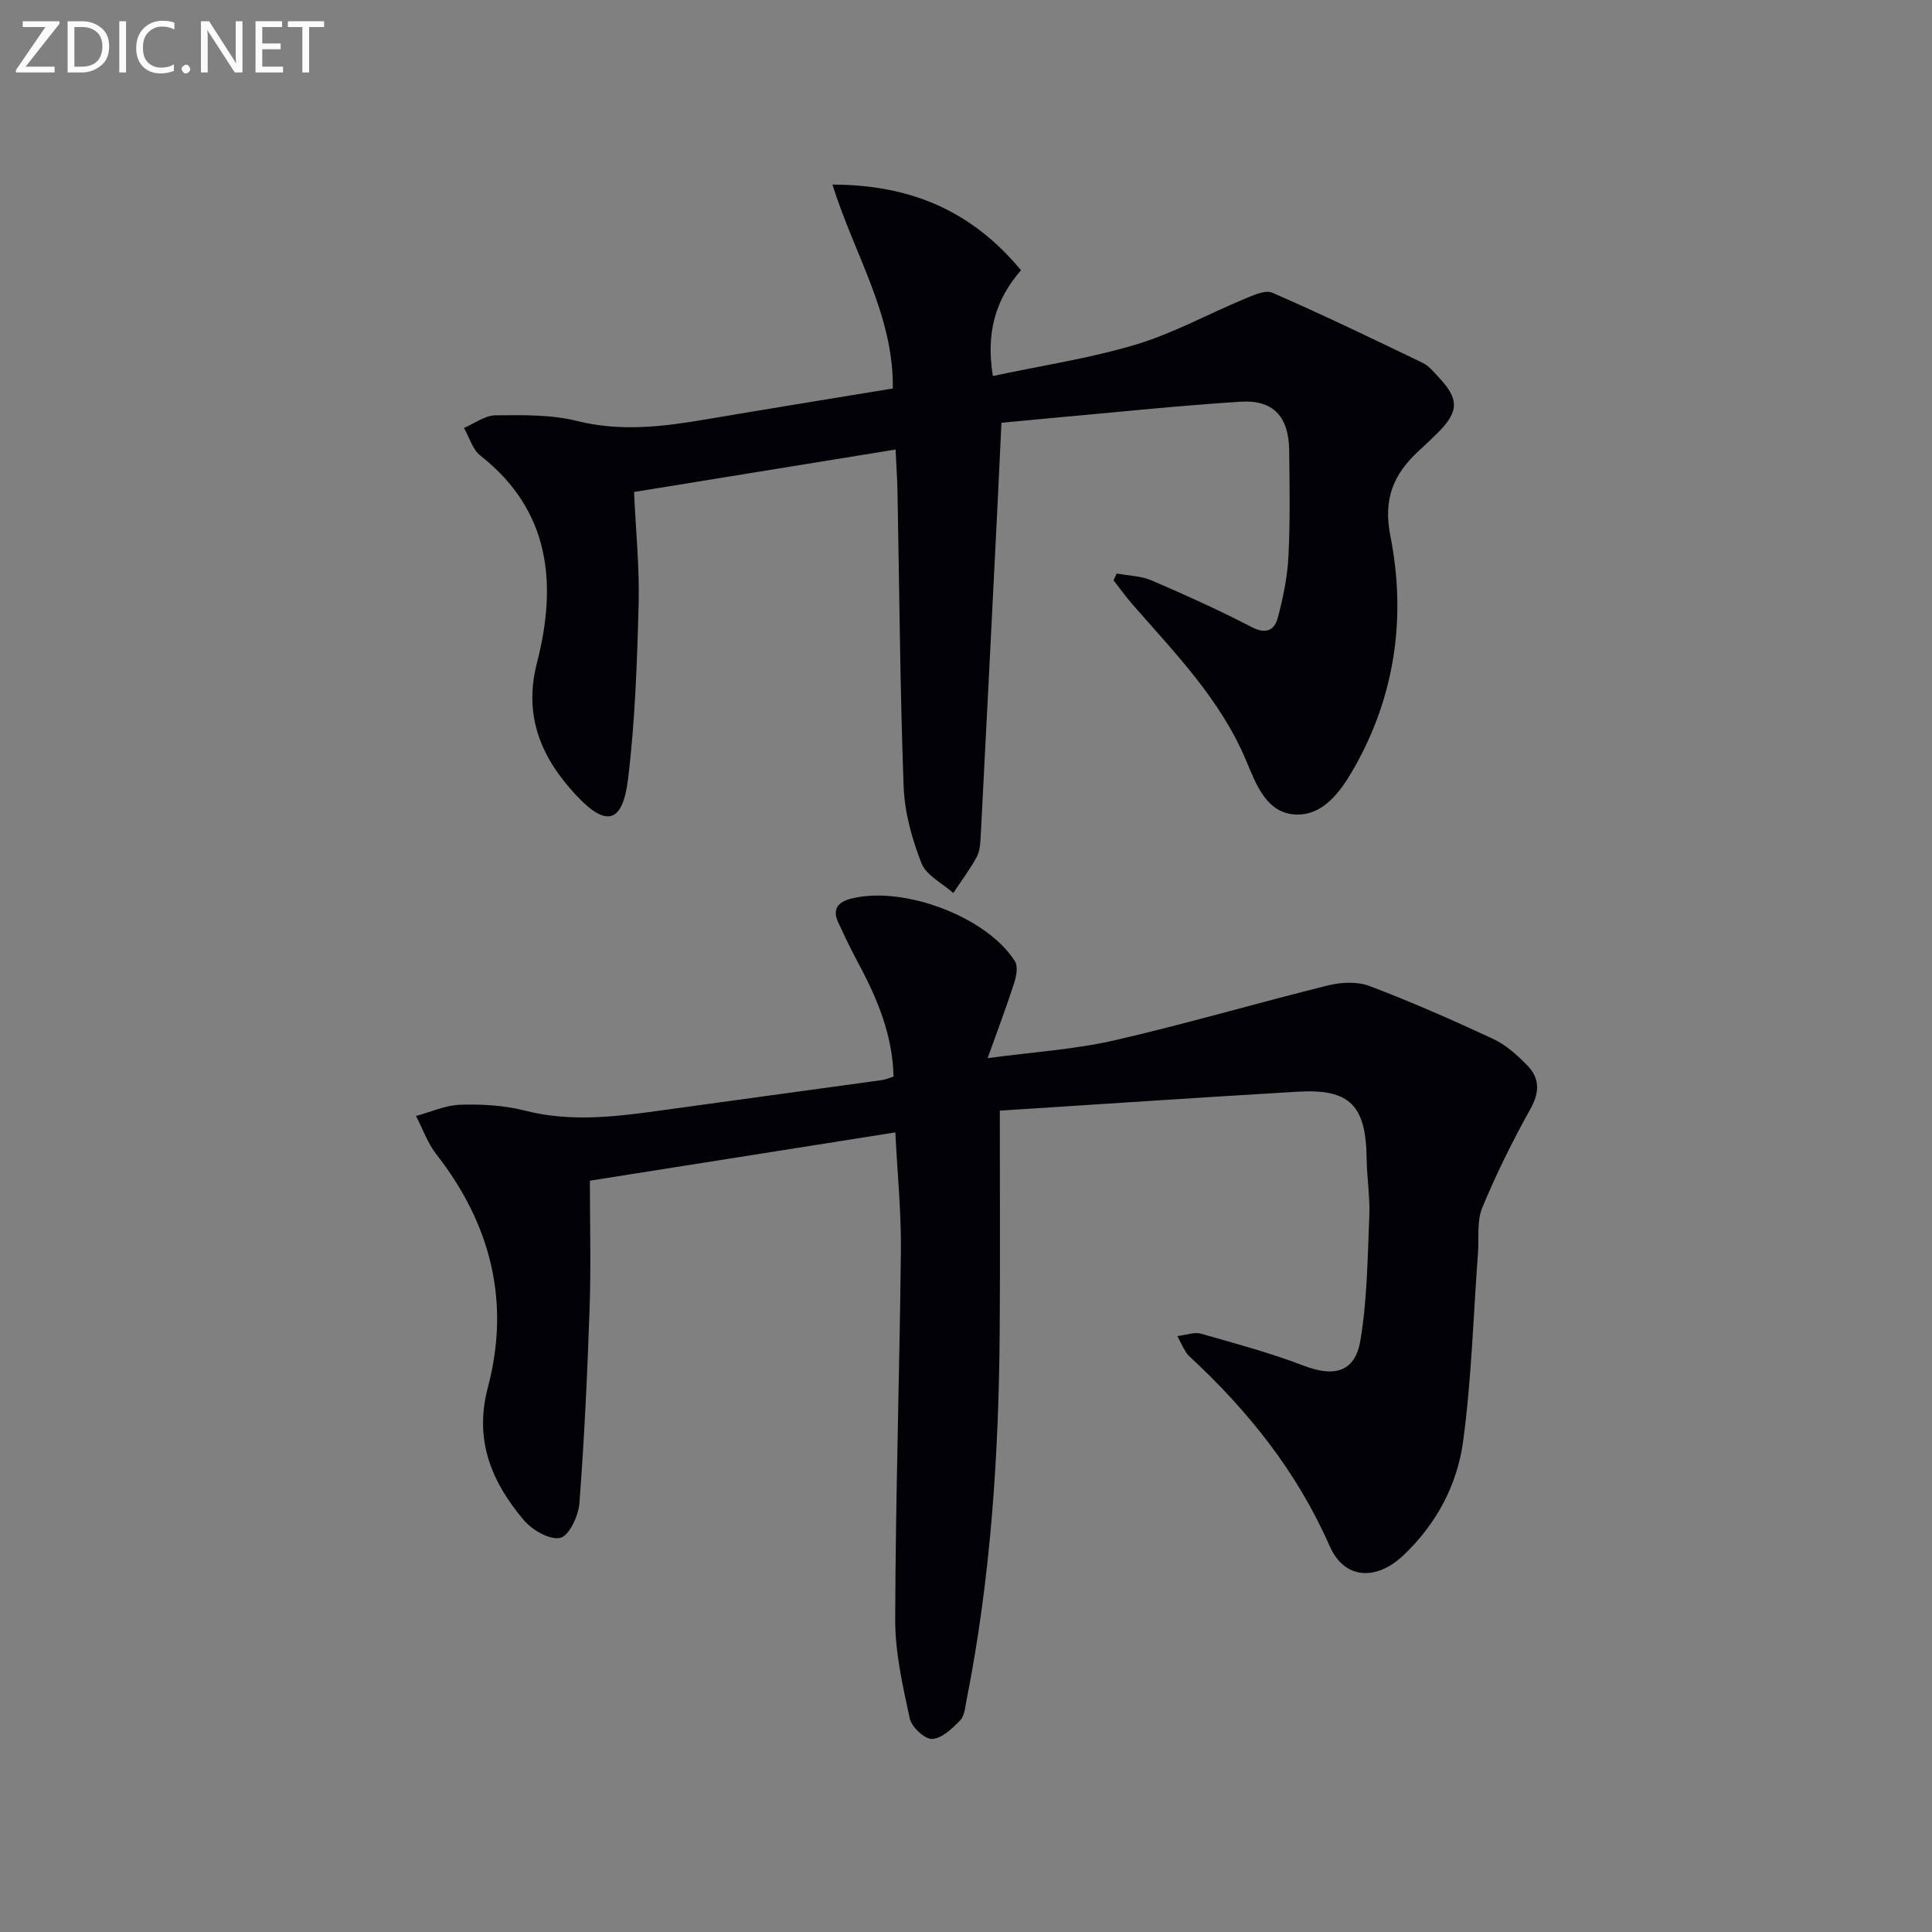 <svg enable-background="new 0 0 400 400" viewBox="0 0 400 400" xmlns="http://www.w3.org/2000/svg"><rect x="0" y="0" width="400" height="400" fill="#808080" stroke="none"/><path d="m207 229.95c0 15.62.08 30.43-.02 45.24-.17 25.79-1.84 51.46-6.87 76.82-.29 1.45-.41 3.26-1.33 4.19-1.64 1.67-3.8 3.76-5.8 3.83-1.56.05-4.25-2.48-4.63-4.25-1.45-6.76-3.04-13.68-3.01-20.54.08-25.45.91-50.9 1.18-76.35.08-7.93-.72-15.86-1.15-24.44-21.54 3.41-42.61 6.74-63.24 10 0 9.01.24 17.75-.06 26.47-.46 13.44-1.09 26.89-2.11 40.29-.2 2.62-2.11 6.74-3.94 7.18-2.17.51-5.83-1.6-7.57-3.66-6.68-7.89-10.33-16.57-7.44-27.49 4.69-17.71.61-33.81-10.65-48.23-1.82-2.33-2.84-5.29-4.23-7.96 3.06-.82 6.1-2.23 9.18-2.33 4.45-.13 9.07.12 13.36 1.22 9.79 2.51 19.41 1.19 29.1-.16 14.97-2.07 29.94-4.1 44.91-6.17.64-.09 1.26-.38 2.32-.71-.19-8.51-3.31-16.08-7.27-23.43-1.49-2.77-2.84-5.61-4.17-8.46-1.36-2.92.07-4.33 2.83-5 10.79-2.64 27.96 3.84 33.74 13.01.67 1.06.3 3.09-.15 4.48-1.56 4.84-3.36 9.6-5.5 15.58 9.58-1.29 18.03-1.81 26.17-3.67 14.86-3.41 29.5-7.72 44.3-11.39 2.71-.67 6.05-.84 8.58.12 8.67 3.29 17.19 7.03 25.6 10.95 2.64 1.23 4.98 3.35 7.05 5.46 2.62 2.65 2.62 5.55.68 9.04-3.69 6.62-7.08 13.46-9.98 20.46-1.14 2.76-.65 6.2-.88 9.34-.97 13.07-1.33 26.21-3.1 39.17-1.23 8.96-5.58 17.06-12.34 23.45-5.63 5.32-12.22 5.02-15.26-1.9-6.78-15.44-16.93-28.09-29.13-39.37-.48-.44-.79-1.07-1.13-1.64-.33-.56-.6-1.16-1.27-2.48 1.9-.23 3.53-.88 4.86-.5 7.16 2.04 14.37 3.98 21.31 6.64 6.26 2.4 10.6 1.36 11.71-5.21 1.42-8.44 1.49-17.13 1.85-25.72.17-3.96-.5-7.95-.55-11.93-.13-11.03-3.45-14.5-14.19-13.88-20.38 1.19-40.75 2.59-61.76 3.93z" fill="#010106"/><path d="m184.85 80.43c.19-15.25-8-27.78-12.5-42.21 16.33.02 28.92 5.53 39.04 17.73-5.26 6.01-7.3 12.92-5.83 21.9 10.03-2.14 20-3.64 29.57-6.5 7.71-2.3 14.9-6.3 22.38-9.4 1.88-.78 4.41-1.99 5.92-1.34 10.49 4.57 20.8 9.54 31.11 14.51 1.29.62 2.31 1.9 3.33 2.99 4.24 4.53 4.2 7.07-.12 11.42-1.29 1.3-2.63 2.55-3.98 3.79-5.21 4.8-7.45 9.88-5.91 17.65 3.31 16.72 1.02 33.1-7.58 48.16-2.68 4.69-6.25 9.7-11.95 9.51-6.06-.2-8.26-6.21-10.29-11.08-5.32-12.75-14.81-22.38-23.65-32.52-1.36-1.56-2.56-3.26-3.84-4.89.22-.47.44-.94.66-1.41 2.42.46 5.03.49 7.24 1.44 7 3.01 13.96 6.15 20.72 9.66 3 1.56 4.71.59 5.38-1.93 1.11-4.14 1.99-8.44 2.21-12.71.37-7.31.24-14.66.15-21.99-.09-6.96-3.28-10.48-10.11-10.04-13.26.85-26.48 2.26-39.71 3.44-3.13.28-6.25.59-9.75.92-.31 6.39-.6 12.81-.92 19.23-1.11 22.09-2.22 44.17-3.37 66.26-.08 1.48-.15 3.13-.82 4.38-1.41 2.61-3.22 5.01-4.86 7.49-2.27-2.03-5.6-3.64-6.59-6.17-1.96-5.01-3.49-10.49-3.69-15.84-.75-20.29-.88-40.61-1.27-60.92-.05-2.78-.25-5.56-.4-8.89-18.4 2.99-36.18 5.88-54.15 8.79.36 8 1.15 15.62.95 23.22-.32 12.11-.73 24.27-2.2 36.28-1.1 8.96-4.42 9.98-10.56 3.47-7.16-7.59-11.2-16.3-8.29-27.58 4.17-16.23 2.88-31.46-11.71-42.92-1.63-1.28-2.29-3.79-3.4-5.73 2.17-.92 4.33-2.58 6.51-2.61 5.63-.06 11.47-.18 16.86 1.16 9.03 2.26 17.75 1.2 26.6-.3 12.75-2.16 25.52-4.23 38.82-6.42z" fill="#010106"/><g fill="#fafbfa"><path d="m12.4 4.8-7.1 9h6v1.2h-8v-.5l6.1-8.9h-4.7v-1.2h7.6v.4z"/><path d="m14 14v-9.6h3c1.6 0 2.9.5 4 1.4s1.6 2.2 1.6 3.8-.5 3-1.6 3.9-2.4 1.5-4 1.5h-3zm1.4-8.4v8.2h1.6c1.3 0 2.4-.4 3.1-1.1s1.1-1.8 1.1-3.1-.4-2.3-1.2-3-1.8-1-3.1-1z"/><path d="m26.1 4.4v10.6h-1.4v-10.6z"/><path d="m36.1 14.6c-.8.4-1.8.6-2.9.6-1.5 0-2.7-.5-3.6-1.4s-1.4-2.2-1.4-3.8c0-1.7.5-3.1 1.5-4.1s2.3-1.6 3.9-1.6c1 0 1.8.1 2.5.4v1.4c-.8-.4-1.6-.6-2.5-.6-1.2 0-2.1.4-2.9 1.2s-1.1 1.8-1.1 3.2c0 1.3.3 2.3 1 3s1.6 1.1 2.7 1.1c1 0 2-.2 2.7-.7v1.3z"/><path d="m37.6 14.3c0-.2.1-.5.3-.6s.4-.3.6-.3c.3 0 .5.1.6.3s.3.4.3.6-.1.4-.3.6-.4.3-.6.3c-.3 0-.5-.1-.6-.3s-.3-.4-.3-.6z"/><path d="m50.2 15h-1.6l-5.3-8.2c-.2-.2-.3-.5-.4-.7 0 .2.1.7.1 1.5v7.4h-1.4v-10.6h1.7l5.2 8.1c.2.4.4.6.4.7 0-.3-.1-.8-.1-1.5v-7.3h1.4z"/><path d="m58.6 15h-5.7v-10.6h5.5v1.2h-4.1v3.4h3.8v1.2h-3.8v3.6h4.3z"/><path d="m67.1 5.6h-3.1v9.4h-1.4v-9.4h-3v-1.2h7.5z"/></g></svg>
